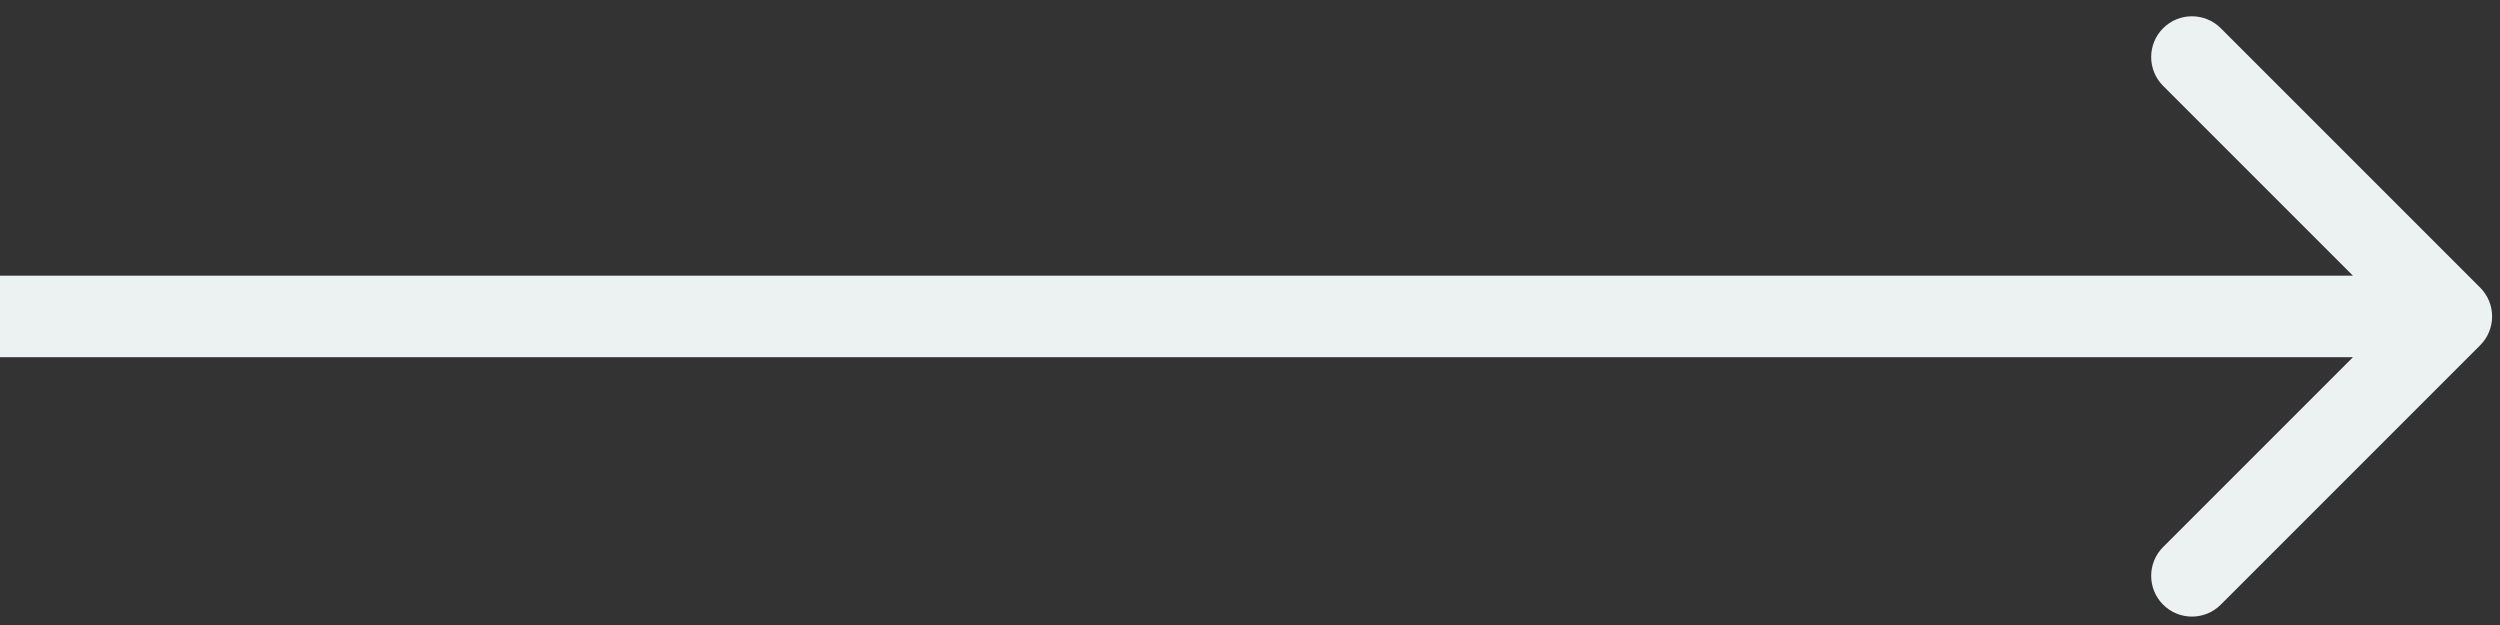 <svg width="92" height="23" viewBox="0 0 92 23" fill="none" xmlns="http://www.w3.org/2000/svg">
<rect x="0" y="0" width="92" height="23" fill="#333333" stroke="none"/>
<path d="M91.27 12.706C91.856 12.12 91.856 11.17 91.27 10.584L81.724 1.038C81.138 0.453 80.189 0.453 79.603 1.038C79.017 1.624 79.017 2.574 79.603 3.16L88.088 11.645L79.603 20.13C79.017 20.716 79.017 21.666 79.603 22.252C80.189 22.837 81.138 22.837 81.724 22.252L91.27 12.706ZM7.78441e-07 13.145L90.209 13.145V10.145L-7.78441e-07 10.145L7.78441e-07 13.145Z" fill="#ECF1F2"/>
</svg>
